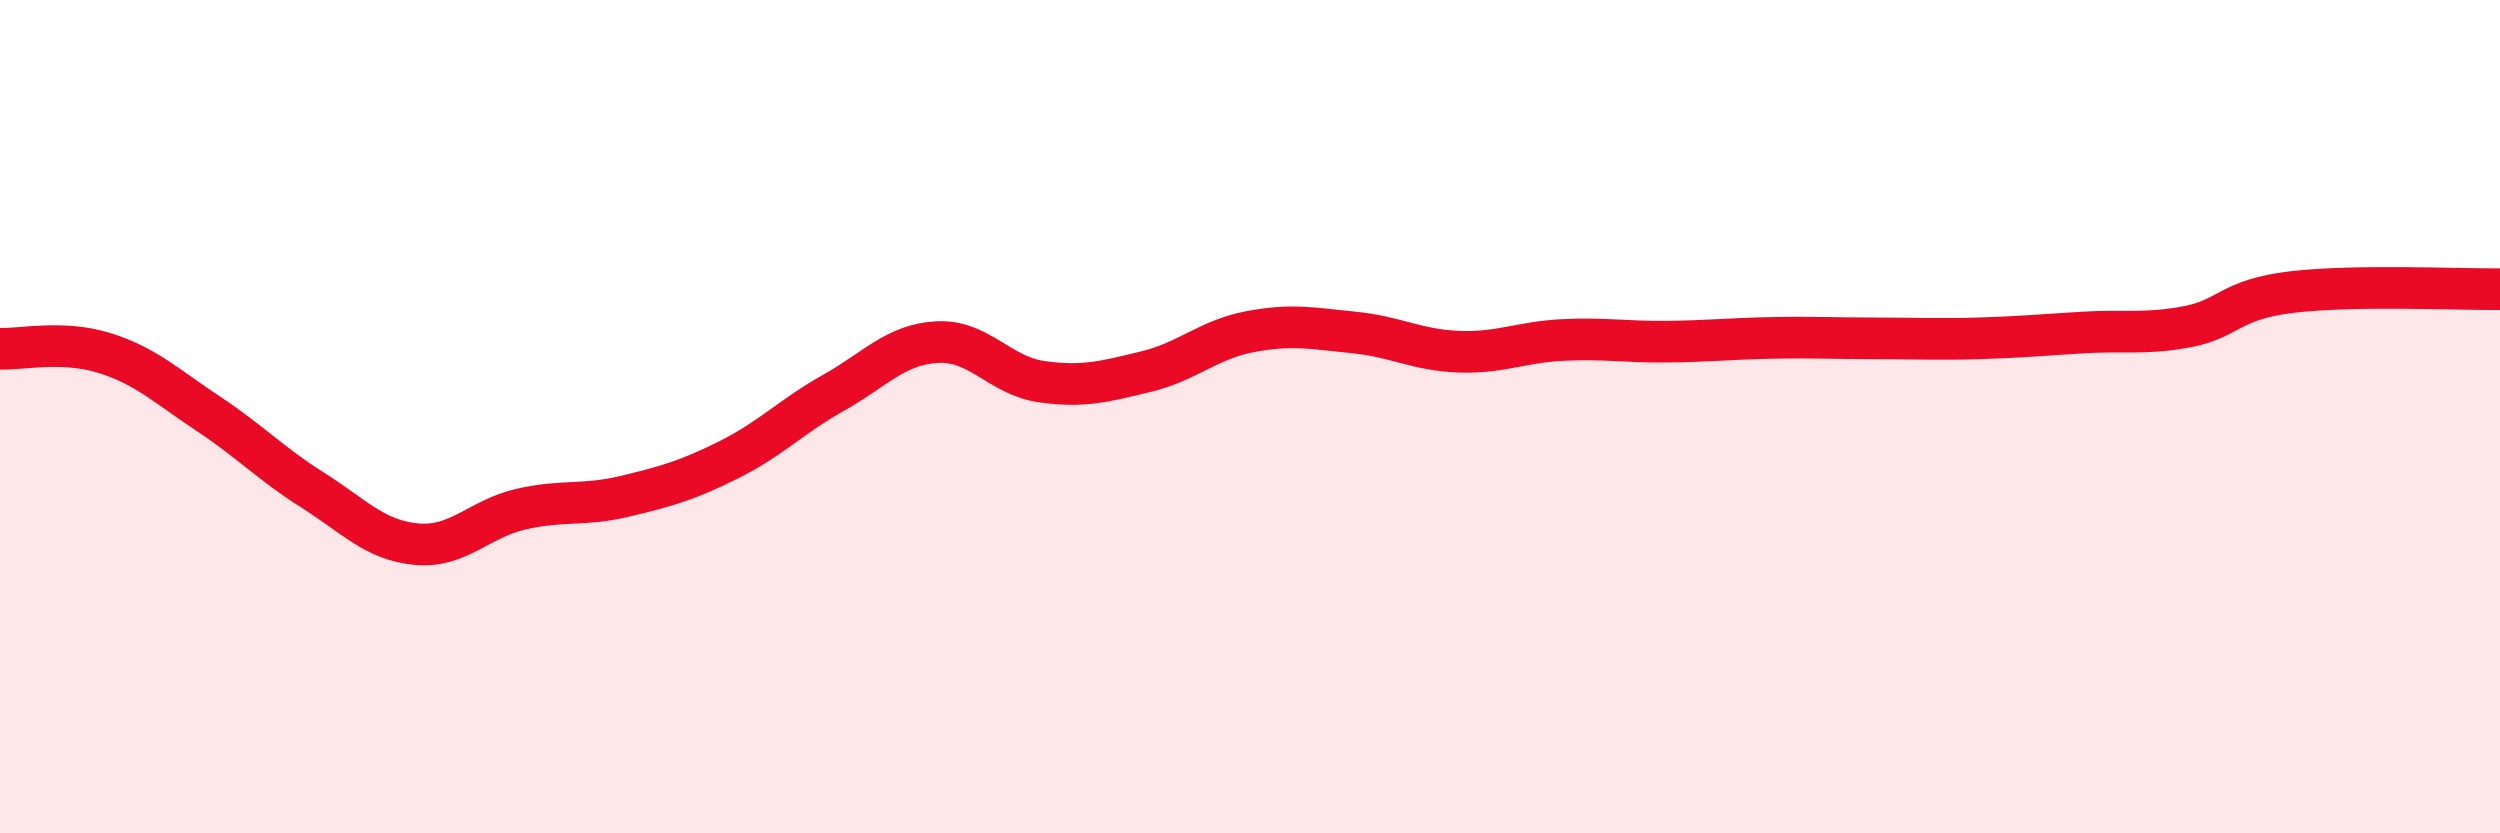 
    <svg width="60" height="20" viewBox="0 0 60 20" xmlns="http://www.w3.org/2000/svg">
      <path
        d="M 0,8.37 C 0.5,8.39 1.5,8.16 2.5,8.47 C 3.5,8.78 4,9.27 5,9.93 C 6,10.59 6.5,11.13 7.5,11.76 C 8.5,12.39 9,12.97 10,13.06 C 11,13.15 11.5,12.45 12.5,12.22 C 13.5,11.99 14,12.15 15,11.91 C 16,11.67 16.5,11.53 17.5,11.03 C 18.5,10.53 19,9.99 20,9.43 C 21,8.87 21.5,8.26 22.5,8.21 C 23.5,8.16 24,9.02 25,9.16 C 26,9.3 26.5,9.16 27.5,8.92 C 28.5,8.68 29,8.15 30,7.96 C 31,7.77 31.5,7.88 32.5,7.98 C 33.5,8.08 34,8.4 35,8.44 C 36,8.48 36.5,8.21 37.5,8.16 C 38.5,8.11 39,8.21 40,8.2 C 41,8.19 41.5,8.13 42.5,8.11 C 43.5,8.09 44,8.12 45,8.12 C 46,8.12 46.5,8.15 47.5,8.12 C 48.5,8.09 49,8.04 50,7.98 C 51,7.92 51.5,8.03 52.5,7.84 C 53.5,7.65 53.5,7.19 55,7.01 C 56.5,6.83 59,6.95 60,6.94L60 20L0 20Z"
        fill="#EB0A25"
        opacity="0.1"
        stroke-linecap="round"
        stroke-linejoin="round"
      />
      <path
        d="M 0,8.37 C 0.5,8.39 1.5,8.16 2.5,8.47 C 3.5,8.78 4,9.27 5,9.93 C 6,10.59 6.5,11.13 7.5,11.76 C 8.5,12.39 9,12.97 10,13.06 C 11,13.15 11.5,12.45 12.5,12.22 C 13.5,11.99 14,12.15 15,11.91 C 16,11.67 16.5,11.53 17.5,11.03 C 18.5,10.53 19,9.99 20,9.43 C 21,8.87 21.5,8.26 22.5,8.21 C 23.5,8.16 24,9.02 25,9.16 C 26,9.3 26.5,9.16 27.5,8.92 C 28.5,8.68 29,8.15 30,7.96 C 31,7.77 31.5,7.88 32.5,7.98 C 33.5,8.08 34,8.4 35,8.44 C 36,8.48 36.5,8.21 37.5,8.16 C 38.5,8.11 39,8.21 40,8.2 C 41,8.19 41.5,8.13 42.5,8.11 C 43.5,8.09 44,8.12 45,8.12 C 46,8.12 46.5,8.15 47.5,8.12 C 48.5,8.09 49,8.04 50,7.98 C 51,7.92 51.5,8.03 52.5,7.84 C 53.5,7.65 53.5,7.19 55,7.01 C 56.5,6.83 59,6.95 60,6.94"
        stroke="#EB0A25"
        stroke-width="1"
        fill="none"
        stroke-linecap="round"
        stroke-linejoin="round"
      />
    </svg>
  
